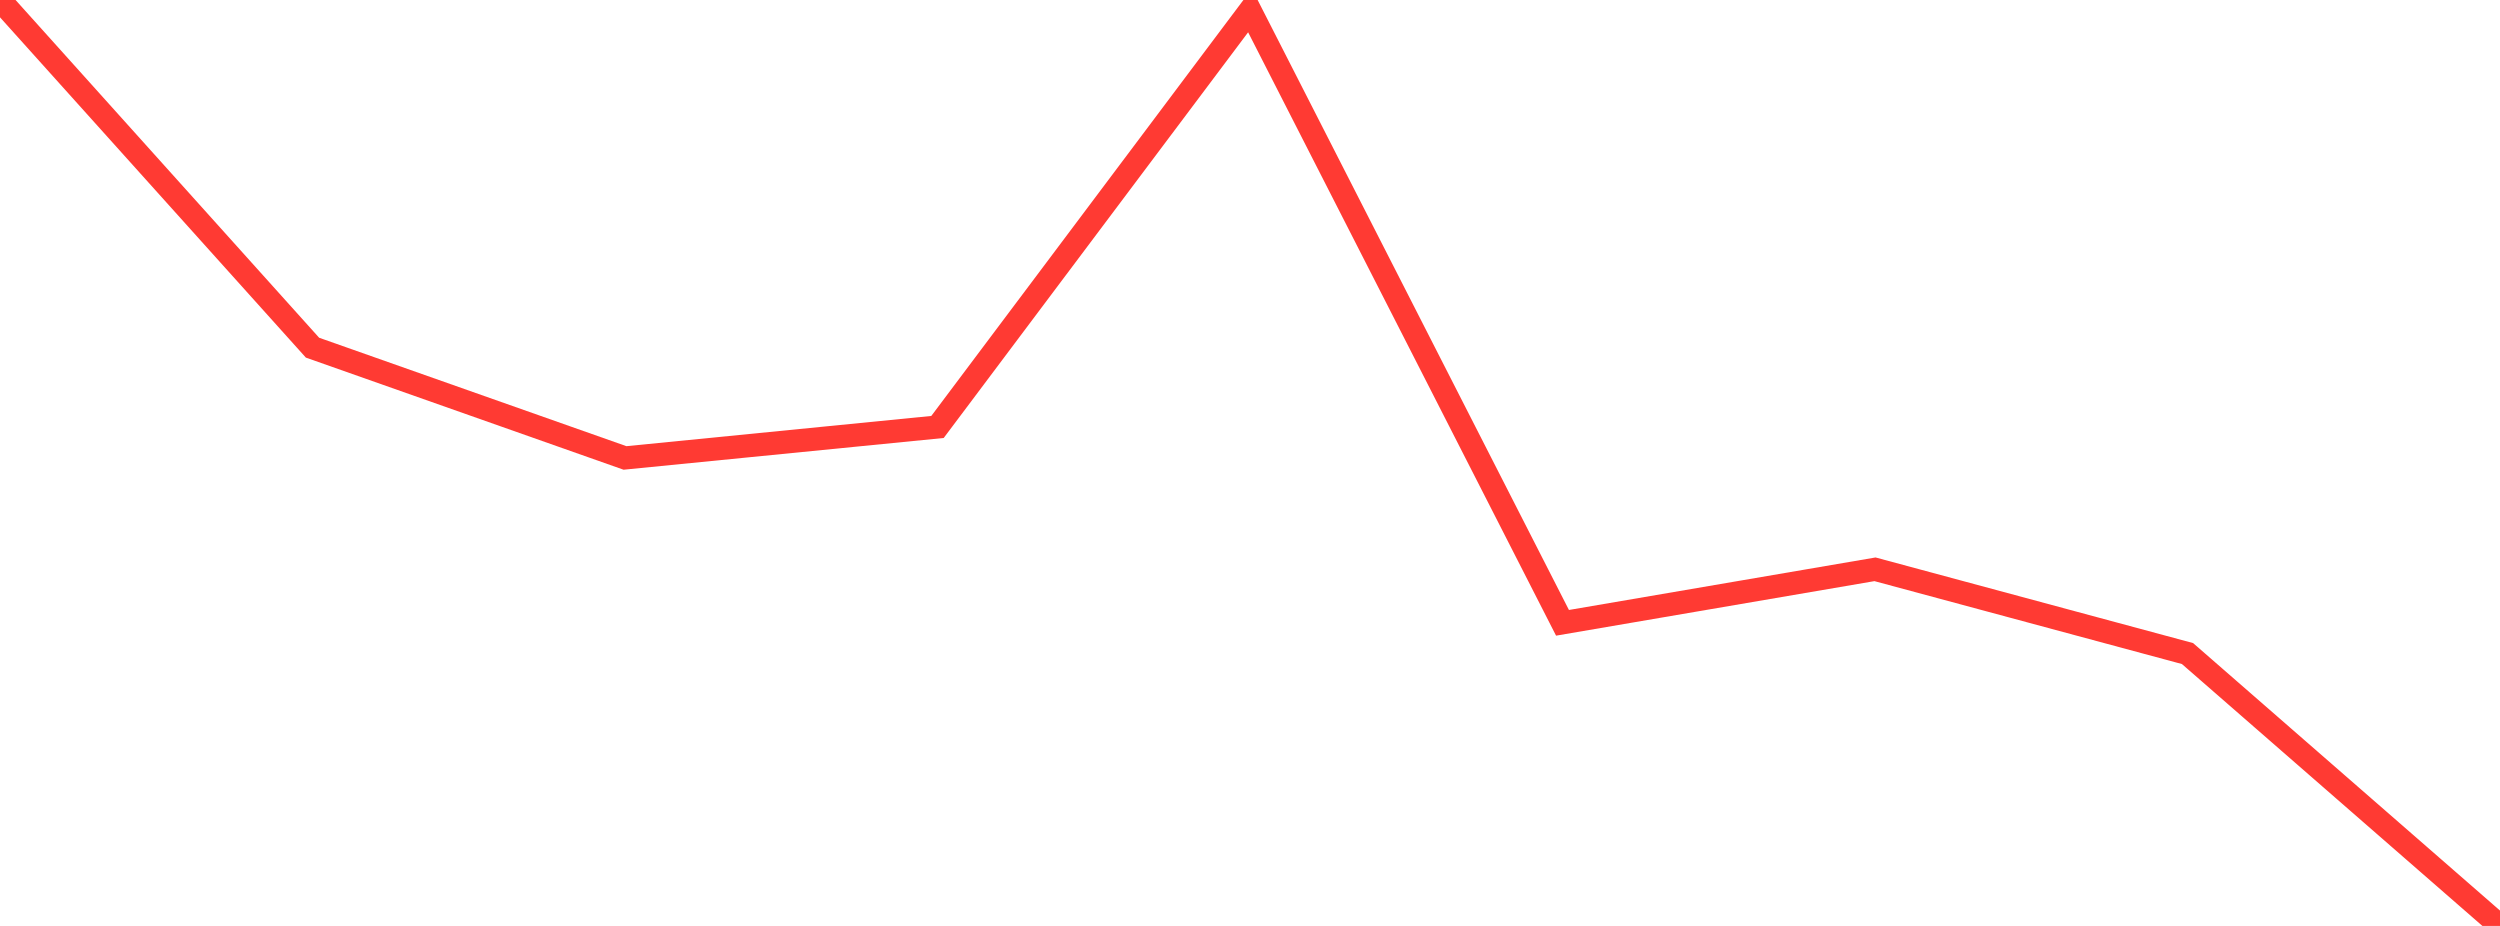 <?xml version="1.0" standalone="no"?>
<!DOCTYPE svg PUBLIC "-//W3C//DTD SVG 1.1//EN" "http://www.w3.org/Graphics/SVG/1.1/DTD/svg11.dtd">

<svg width="135" height="50" viewBox="0 0 135 50" preserveAspectRatio="none" 
  xmlns="http://www.w3.org/2000/svg"
  xmlns:xlink="http://www.w3.org/1999/xlink">


<polyline points="0.0, 0.0 16.875, 18.774 33.75, 24.729 50.625, 23.056 67.5, 0.567 84.375, 33.632 101.25, 30.742 118.125, 35.292 135.0, 50.0" fill="none" stroke="#ff3a33" stroke-width="1.25"/>

</svg>